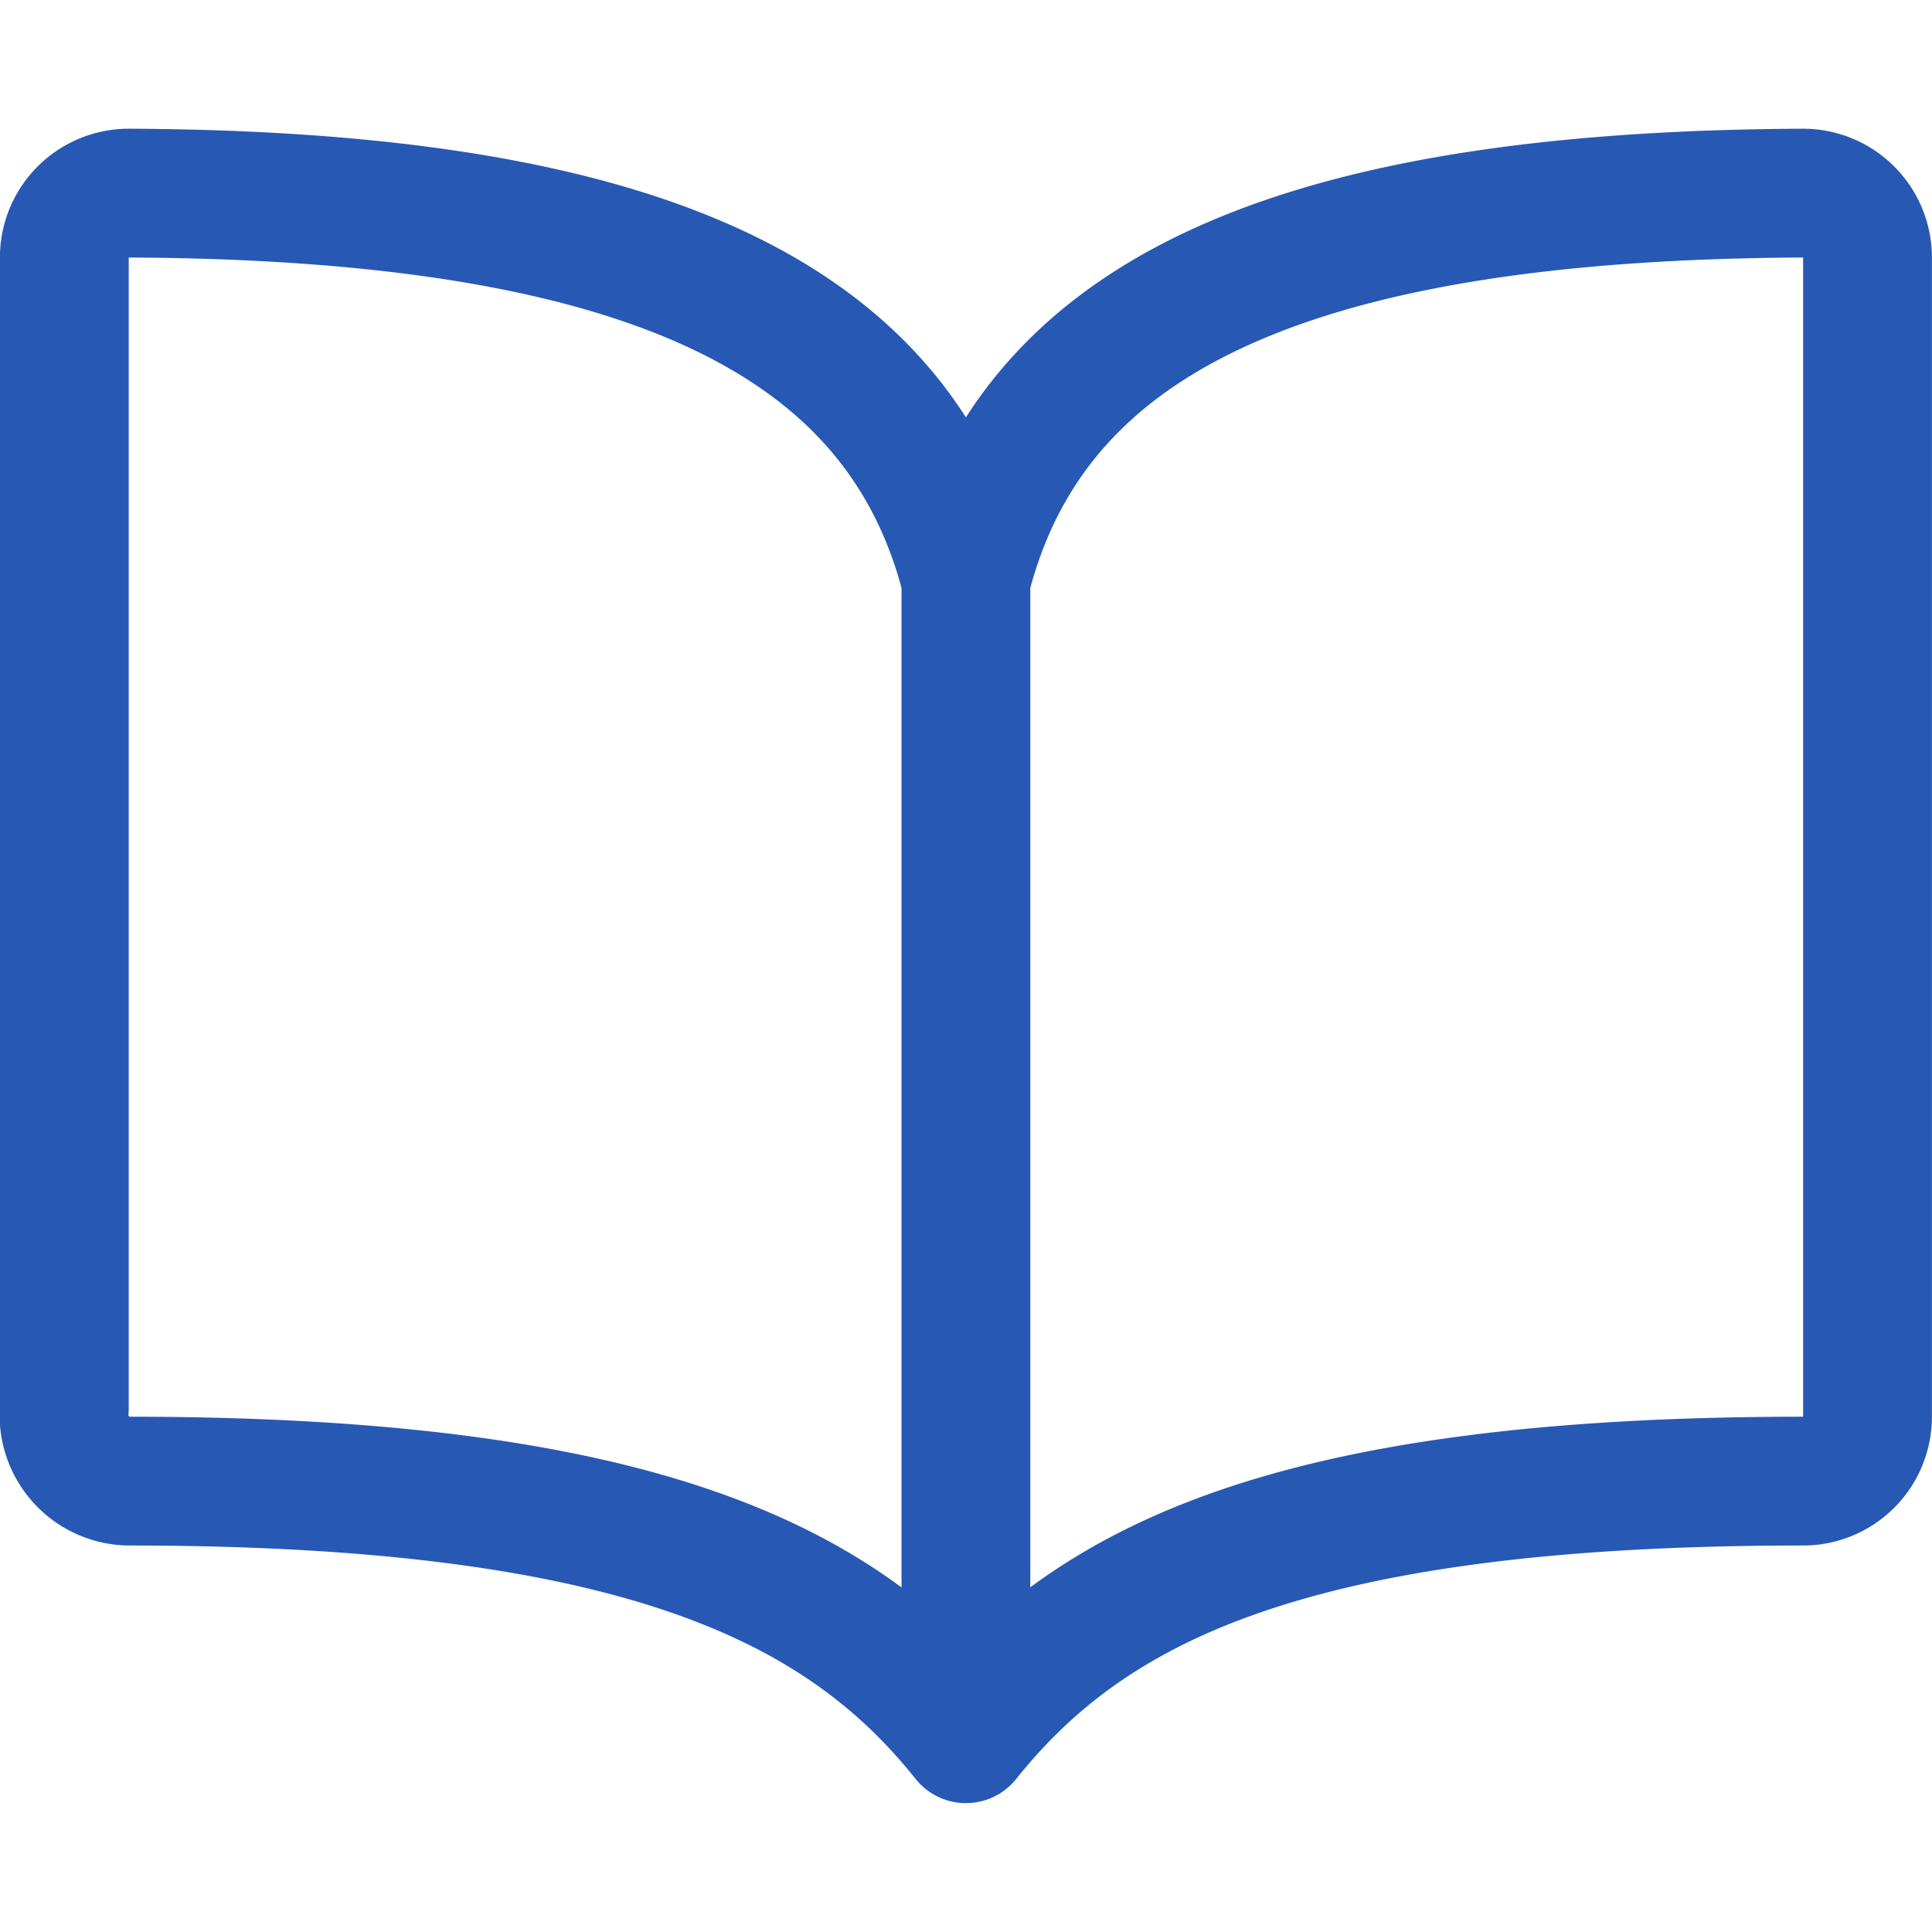 <svg xmlns="http://www.w3.org/2000/svg" xmlns:xlink="http://www.w3.org/1999/xlink" width="24" height="24" viewBox="0 0 24 24">
  <defs>
    <clipPath id="clip-path">
      <rect id="長方形_4819" data-name="長方形 4819" width="24" height="24" transform="translate(264 1687)" fill="#fff" stroke="#2759b4" stroke-width="1"/>
    </clipPath>
  </defs>
  <g id="マスクグループ_5760" data-name="マスクグループ 5760" transform="translate(-264 -1687)" clip-path="url(#clip-path)">
    <path id="book-outline_1_" data-name="book-outline (1)" d="M12.8,8c.8-3.158,3.821-4.77,10.4-4.8A.8.8,0,0,1,24,4V18.4a.8.8,0,0,1-.8.8c-6.4,0-8.872,1.29-10.4,3.2-1.518-1.9-4-3.2-10.4-3.2a.82.82,0,0,1-.8-.9V4a.8.8,0,0,1,.8-.8C8.978,3.229,12,4.842,12.8,8Zm0,0V22.4" transform="translate(263.199 1686.199)" fill="none" stroke="#2759b4" stroke-linecap="round" stroke-linejoin="round" stroke-width="1.6"/>
  </g>
</svg>
